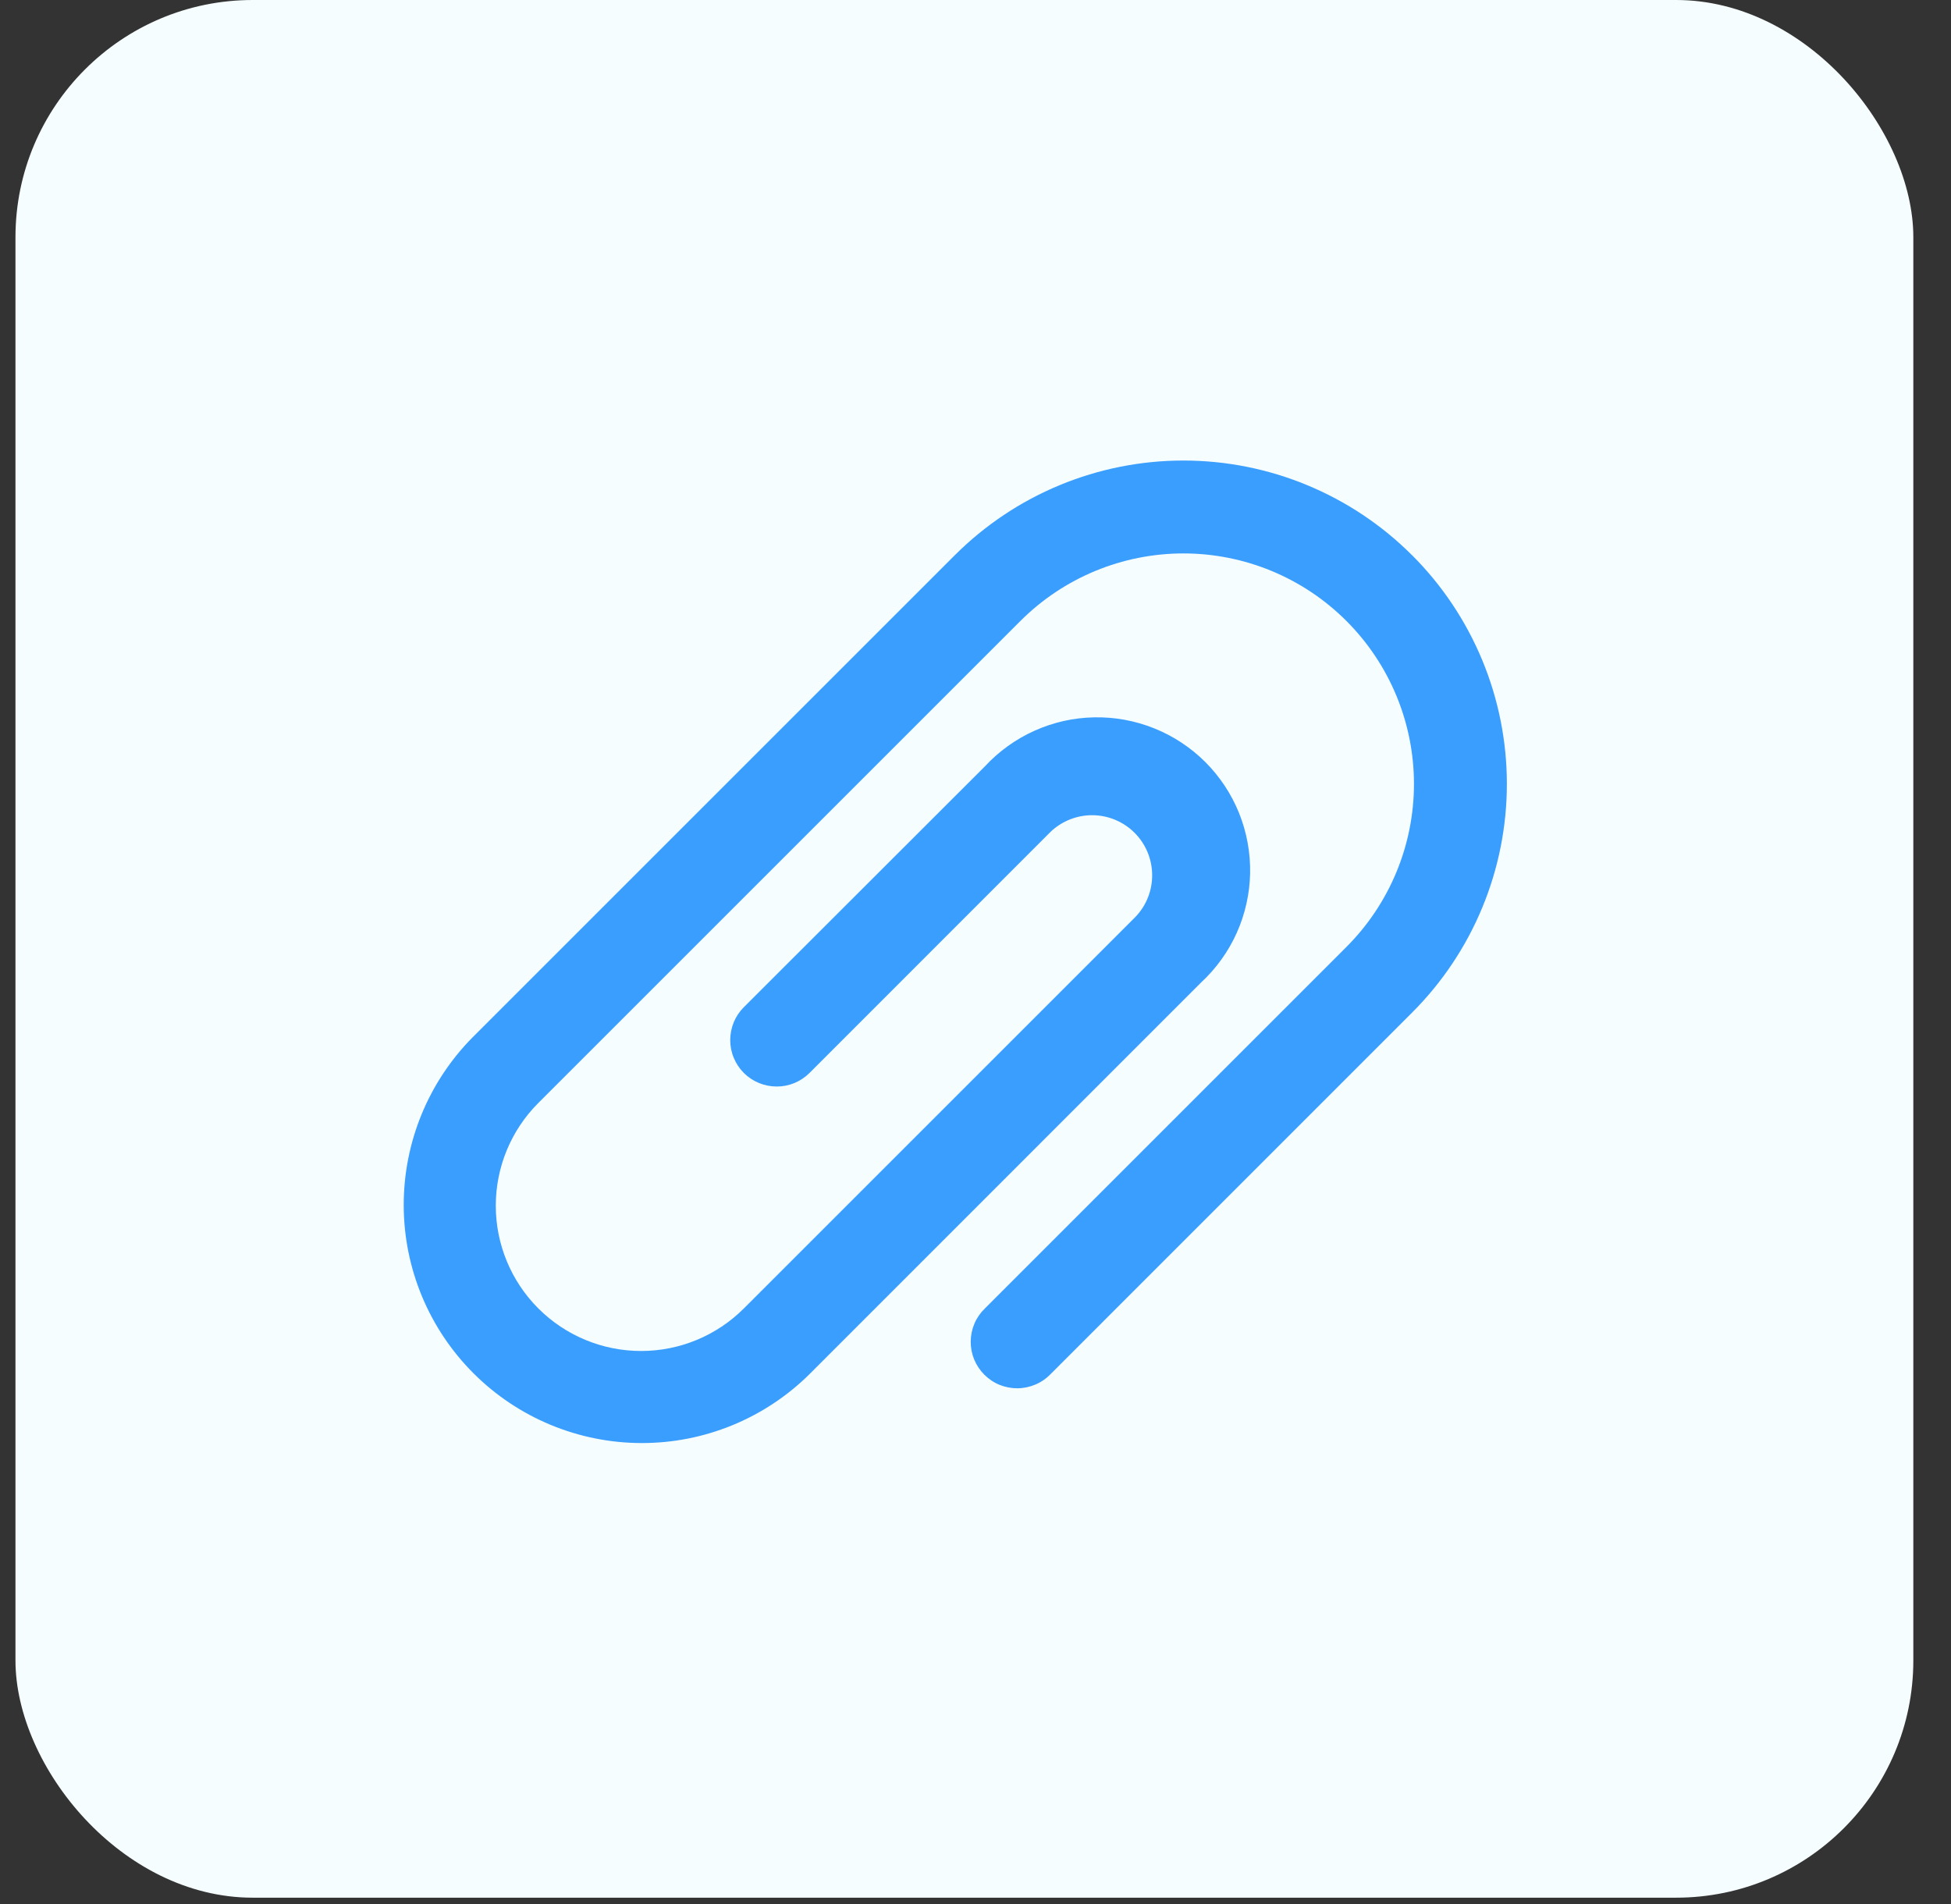 <svg width="42" height="41" viewBox="0 0 42 41" fill="none" xmlns="http://www.w3.org/2000/svg">
<rect x="0" y="0" width="42" height="41" fill="#333333" stroke="none"/>
<rect x="0.333" width="40.856" height="40.856" rx="5.107" fill="#F5FDFF"/>
<g clip-path="url(#clip0_10886_5385)">
<path d="M30.399 11.955C29.753 11.308 28.985 10.795 28.14 10.445C27.296 10.095 26.39 9.915 25.476 9.915C24.562 9.915 23.656 10.095 22.812 10.445C21.967 10.795 21.2 11.308 20.553 11.955L10.175 22.332C9.221 23.295 8.688 24.597 8.691 25.953C8.694 27.308 9.234 28.608 10.193 29.566C11.152 30.525 12.451 31.065 13.806 31.068C15.162 31.072 16.464 30.538 17.427 29.584L25.856 21.153C26.181 20.852 26.443 20.488 26.624 20.084C26.805 19.68 26.903 19.243 26.912 18.8C26.92 18.357 26.839 17.916 26.674 17.505C26.508 17.094 26.261 16.721 25.948 16.407C25.634 16.094 25.261 15.847 24.85 15.682C24.439 15.516 23.998 15.435 23.555 15.444C23.112 15.452 22.675 15.55 22.271 15.732C21.867 15.913 21.503 16.175 21.202 16.5L16.013 21.684C15.92 21.777 15.846 21.887 15.796 22.008C15.746 22.13 15.72 22.26 15.72 22.391C15.72 22.523 15.745 22.653 15.796 22.774C15.846 22.896 15.919 23.006 16.012 23.099C16.105 23.192 16.215 23.266 16.337 23.316C16.458 23.366 16.588 23.392 16.719 23.392C16.851 23.393 16.981 23.367 17.102 23.317C17.224 23.266 17.334 23.193 17.427 23.1L22.616 17.909C22.861 17.676 23.187 17.547 23.525 17.551C23.863 17.555 24.186 17.691 24.425 17.93C24.664 18.169 24.799 18.492 24.803 18.831C24.807 19.169 24.679 19.494 24.445 19.739L16.013 28.17C15.427 28.757 14.631 29.086 13.801 29.086C12.972 29.086 12.176 28.757 11.589 28.17C11.002 27.583 10.673 26.788 10.673 25.958C10.673 25.128 11.002 24.333 11.589 23.746L21.967 13.369C22.898 12.438 24.16 11.915 25.476 11.915C26.792 11.915 28.055 12.438 28.985 13.369C29.916 14.3 30.439 15.562 30.439 16.878C30.439 18.194 29.916 19.456 28.985 20.387L21.202 28.17C21.107 28.262 21.03 28.372 20.978 28.494C20.926 28.616 20.898 28.748 20.897 28.881C20.896 29.013 20.921 29.145 20.971 29.268C21.022 29.391 21.096 29.502 21.19 29.596C21.284 29.69 21.395 29.765 21.518 29.815C21.641 29.865 21.773 29.89 21.905 29.889C22.038 29.888 22.169 29.86 22.291 29.808C22.414 29.756 22.524 29.68 22.616 29.584L30.399 21.8C31.046 21.154 31.559 20.386 31.909 19.541C32.259 18.697 32.439 17.791 32.439 16.877C32.439 15.963 32.259 15.057 31.909 14.213C31.559 13.368 31.046 12.6 30.399 11.954V11.955Z" fill="#3A9EFE"/>
</g>
<defs>
<clipPath id="clip0_10886_5385">
<rect width="24" height="24" fill="white" transform="translate(8.556 8.5)"/>
</clipPath>
</defs>
</svg>
